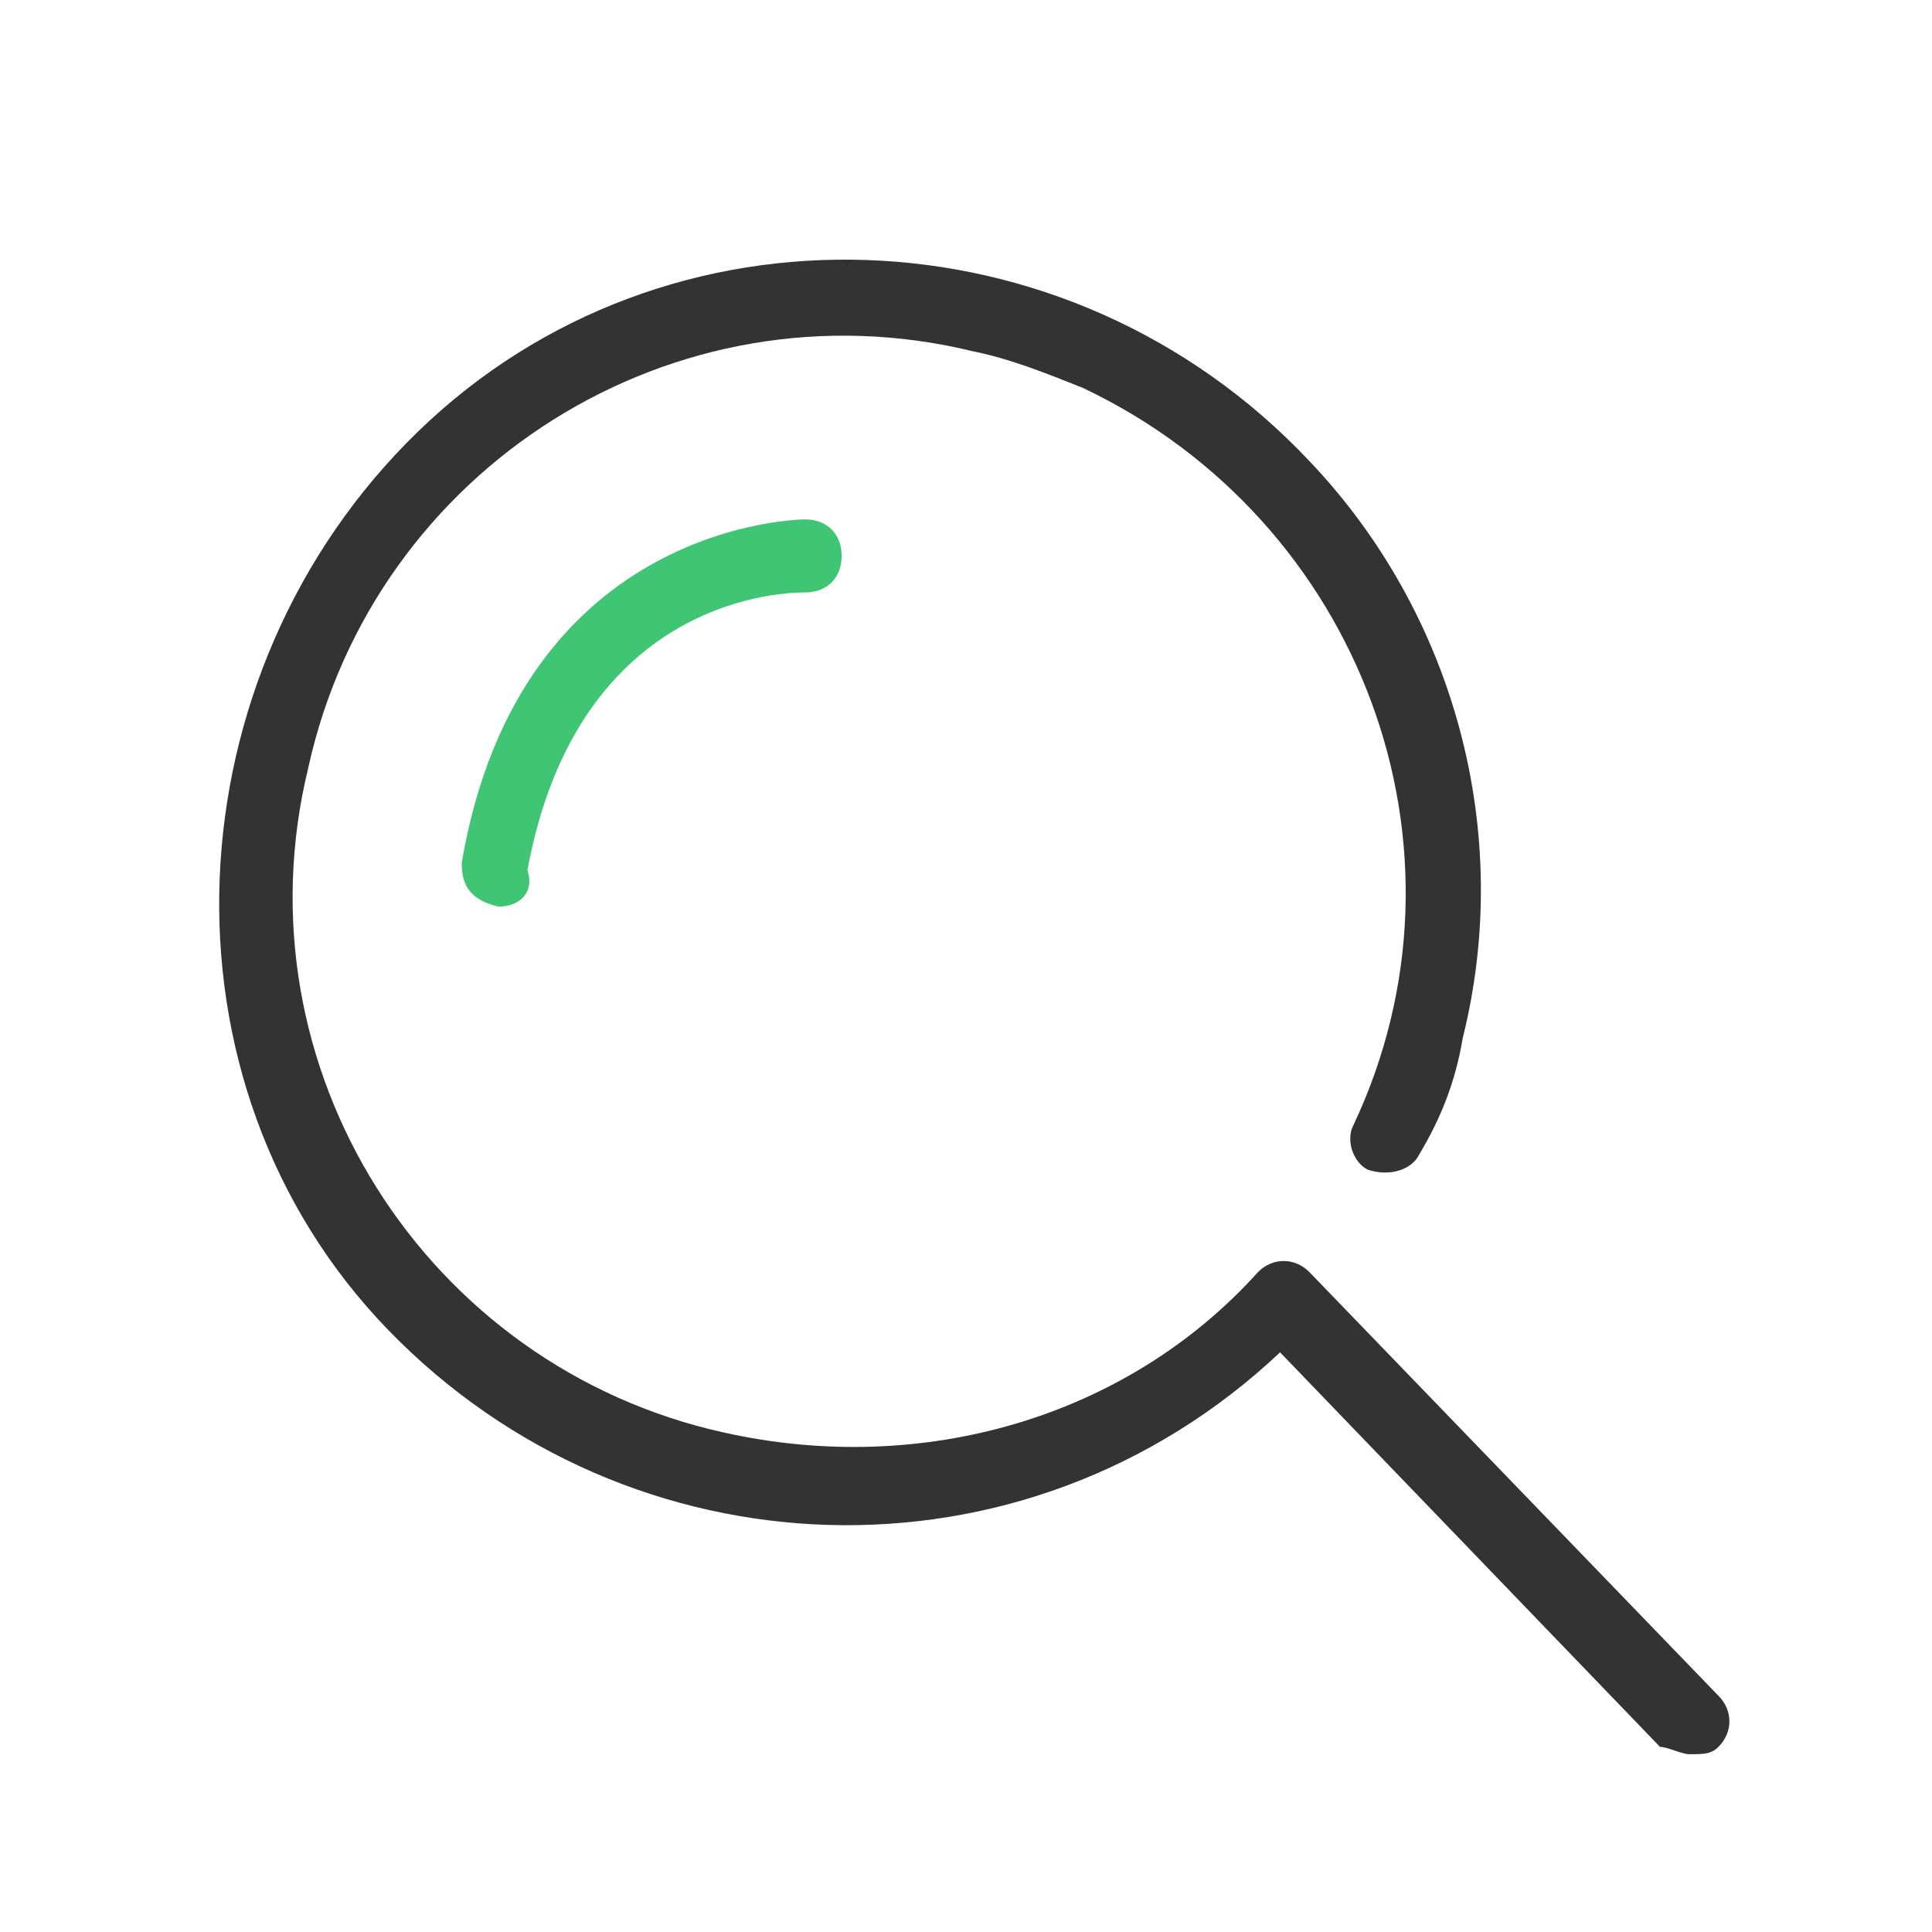 <svg width="61" height="61" viewBox="0 0 61 61" fill="none" xmlns="http://www.w3.org/2000/svg">
<path d="M53.334 55.386C53.104 55.386 52.642 55.155 52.412 55.155L40.416 42.698C32.341 50.311 19.884 49.849 12.271 42.006C4.658 34.162 5.35 21.243 13.194 13.63C21.037 6.018 33.725 6.479 41.338 14.553C45.952 19.398 47.798 26.319 46.183 32.778C45.952 34.162 45.491 35.316 44.799 36.469C44.568 36.931 43.876 37.161 43.184 36.931C42.723 36.7 42.492 36.008 42.722 35.546C46.875 26.78 42.953 16.399 34.187 12.246C33.033 11.785 31.88 11.324 30.727 11.093C21.268 8.786 11.81 14.784 9.733 24.242C7.426 33.701 13.425 43.159 22.883 45.236C29.112 46.62 35.571 44.774 39.724 40.16C40.185 39.699 40.877 39.699 41.338 40.16L54.257 53.541C54.719 54.002 54.719 54.694 54.257 55.155C54.026 55.386 53.796 55.386 53.334 55.386Z" fill="#333333"/>
<path d="M15.731 28.626C14.809 28.395 14.578 27.933 14.578 27.241C16.423 16.399 25.421 16.399 25.421 16.399C26.113 16.399 26.574 16.86 26.574 17.552C26.574 18.244 26.113 18.706 25.421 18.706C24.959 18.706 18.269 18.706 16.654 27.472C16.885 28.164 16.423 28.626 15.731 28.626Z" fill="#40C575"/>
</svg>
